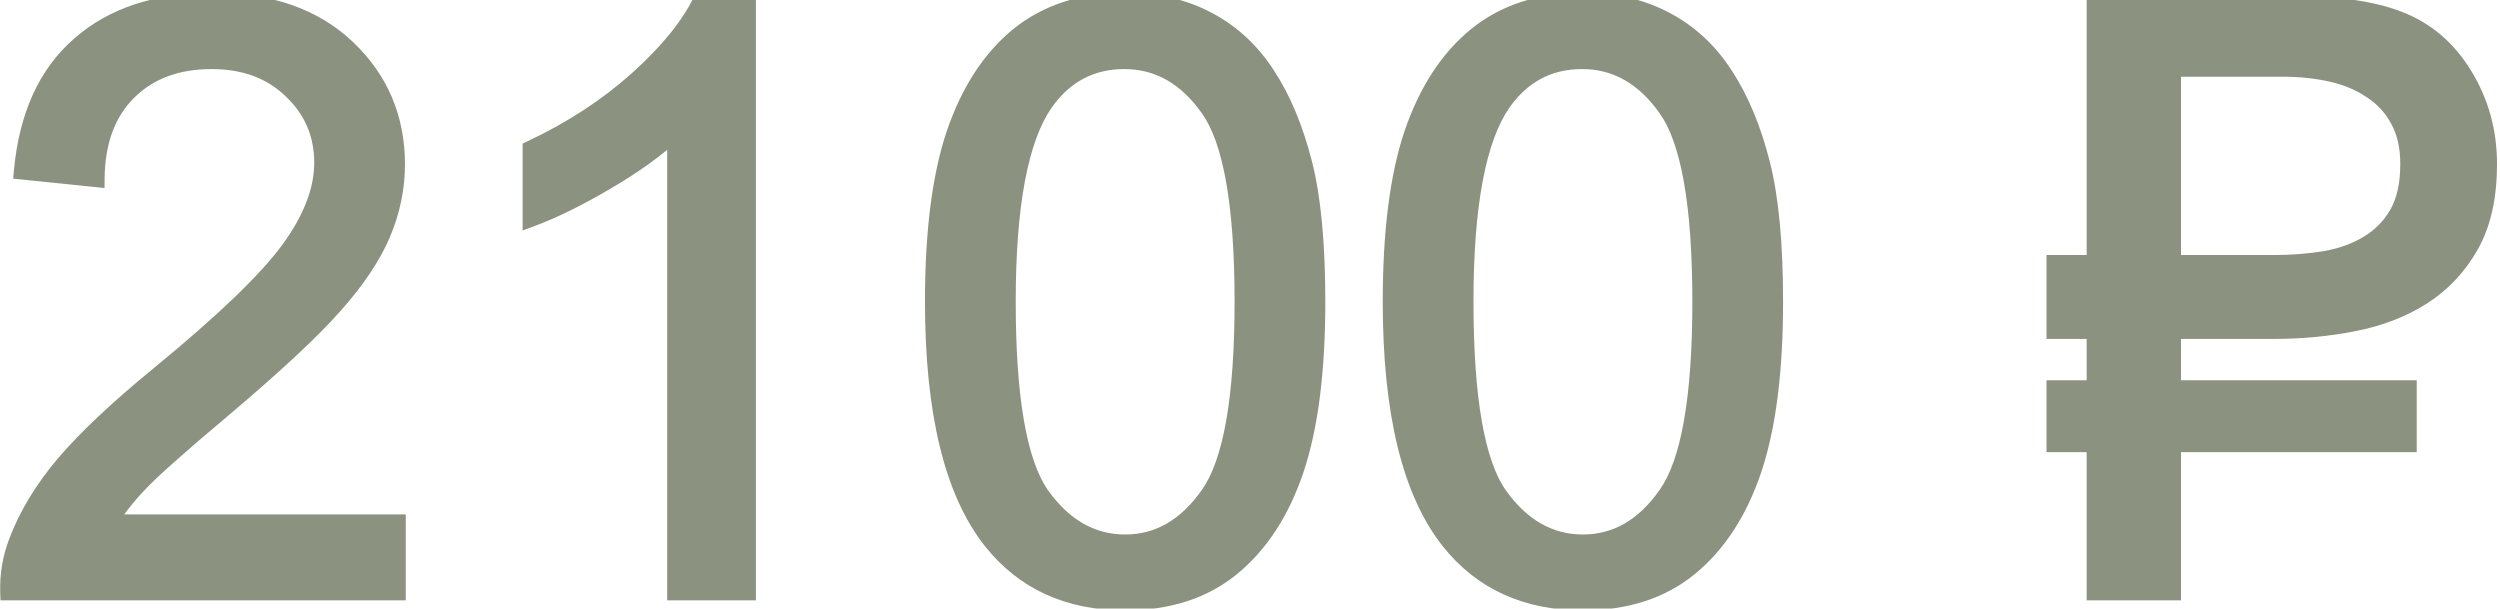<?xml version="1.0" encoding="UTF-8"?> <svg xmlns="http://www.w3.org/2000/svg" width="152" height="37" viewBox="0 0 152 37" fill="none"><path d="M24.171 31.776V36H0.514C0.481 34.942 0.652 33.925 1.026 32.948C1.629 31.337 2.589 29.75 3.907 28.188C5.242 26.625 7.162 24.818 9.669 22.768C13.559 19.578 16.188 17.055 17.555 15.199C18.922 13.328 19.605 11.562 19.605 9.901C19.605 8.16 18.979 6.695 17.726 5.507C16.489 4.302 14.869 3.7 12.867 3.7C10.751 3.7 9.059 4.335 7.789 5.604C6.52 6.874 5.877 8.632 5.86 10.878L1.344 10.414C1.653 7.045 2.817 4.481 4.835 2.724C6.853 0.95 9.563 0.062 12.965 0.062C16.399 0.062 19.117 1.015 21.119 2.919C23.121 4.823 24.122 7.183 24.122 9.999C24.122 11.431 23.829 12.839 23.243 14.223C22.657 15.606 21.681 17.063 20.314 18.593C18.963 20.123 16.708 22.222 13.551 24.892C10.914 27.105 9.221 28.611 8.473 29.408C7.724 30.189 7.105 30.979 6.617 31.776H24.171ZM45.46 36H41.065V7.997C40.008 9.006 38.616 10.015 36.891 11.024C35.182 12.034 33.644 12.79 32.276 13.295V9.047C34.734 7.891 36.883 6.492 38.722 4.848C40.561 3.204 41.863 1.609 42.628 0.062H45.46V36ZM56.739 18.349C56.739 14.117 57.171 10.715 58.033 8.144C58.912 5.556 60.206 3.562 61.915 2.162C63.64 0.762 65.805 0.062 68.409 0.062C70.33 0.062 72.014 0.453 73.463 1.234C74.912 1.999 76.108 3.114 77.052 4.579C77.996 6.028 78.736 7.802 79.273 9.901C79.811 11.985 80.079 14.8 80.079 18.349C80.079 22.548 79.648 25.941 78.785 28.529C77.922 31.101 76.629 33.095 74.903 34.511C73.194 35.91 71.03 36.61 68.409 36.61C64.959 36.61 62.249 35.373 60.279 32.899C57.919 29.921 56.739 25.071 56.739 18.349ZM61.256 18.349C61.256 24.224 61.94 28.139 63.307 30.092C64.69 32.029 66.391 32.997 68.409 32.997C70.427 32.997 72.12 32.02 73.487 30.067C74.871 28.114 75.562 24.208 75.562 18.349C75.562 12.457 74.871 8.542 73.487 6.605C72.12 4.669 70.411 3.7 68.36 3.7C66.342 3.7 64.731 4.555 63.526 6.264C62.013 8.445 61.256 12.473 61.256 18.349ZM84.571 18.349C84.571 14.117 85.003 10.715 85.865 8.144C86.744 5.556 88.038 3.562 89.747 2.162C91.472 0.762 93.637 0.062 96.241 0.062C98.162 0.062 99.846 0.453 101.295 1.234C102.743 1.999 103.94 3.114 104.884 4.579C105.828 6.028 106.568 7.802 107.105 9.901C107.643 11.985 107.911 14.8 107.911 18.349C107.911 22.548 107.48 25.941 106.617 28.529C105.755 31.101 104.461 33.095 102.735 34.511C101.026 35.91 98.862 36.61 96.241 36.61C92.791 36.61 90.081 35.373 88.111 32.899C85.751 29.921 84.571 25.071 84.571 18.349ZM89.088 18.349C89.088 24.224 89.772 28.139 91.139 30.092C92.522 32.029 94.223 32.997 96.241 32.997C98.259 32.997 99.952 32.02 101.319 30.067C102.703 28.114 103.395 24.208 103.395 18.349C103.395 12.457 102.703 8.542 101.319 6.605C99.952 4.669 98.243 3.7 96.192 3.7C94.174 3.7 92.563 4.555 91.358 6.264C89.845 8.445 89.088 12.473 89.088 18.349ZM132.105 20.106V23.622H146.437V26.991H132.105V36H127.369V26.991H124.928V23.622H127.369V20.106H124.928V16.005H127.369V0.209H138.575C141.782 0.209 144.207 0.535 145.851 1.186C147.511 1.82 148.837 2.951 149.83 4.579C150.823 6.207 151.319 8.005 151.319 9.975C151.319 11.96 150.953 13.604 150.221 14.906C149.488 16.208 148.512 17.25 147.291 18.031C146.087 18.796 144.695 19.333 143.116 19.643C141.554 19.952 139.934 20.106 138.258 20.106H132.105ZM138.258 16.005C139.348 16.005 140.39 15.924 141.383 15.761C142.376 15.582 143.246 15.264 143.995 14.809C144.744 14.353 145.338 13.742 145.777 12.977C146.217 12.196 146.437 11.195 146.437 9.975C146.437 8.917 146.233 8.021 145.826 7.289C145.436 6.557 144.89 5.963 144.19 5.507C143.507 5.035 142.701 4.693 141.773 4.481C140.846 4.27 139.845 4.164 138.771 4.164H132.105V16.005H138.258Z" fill="#8B9280"></path><path d="M24.171 31.776H24.671V31.276H24.171V31.776ZM24.171 36V36.5H24.671V36H24.171ZM0.514 36L0.014 36.015L0.029 36.5H0.514V36ZM1.026 32.948L1.493 33.127L1.495 33.123L1.026 32.948ZM3.907 28.188L3.527 27.863L3.525 27.865L3.907 28.188ZM9.669 22.768L9.986 23.155L9.986 23.154L9.669 22.768ZM17.555 15.199L17.957 15.496L17.958 15.494L17.555 15.199ZM17.726 5.507L17.377 5.865L17.382 5.87L17.726 5.507ZM5.86 10.878L5.809 11.375L6.356 11.431L6.36 10.882L5.86 10.878ZM1.344 10.414L0.846 10.368L0.801 10.861L1.293 10.911L1.344 10.414ZM4.835 2.724L5.163 3.101L5.165 3.099L4.835 2.724ZM20.314 18.593L19.941 18.26L19.939 18.262L20.314 18.593ZM13.551 24.892L13.872 25.274L13.874 25.273L13.551 24.892ZM8.473 29.408L8.834 29.754L8.837 29.75L8.473 29.408ZM6.617 31.776L6.191 31.515L5.725 32.276H6.617V31.776ZM23.671 31.776V36H24.671V31.776H23.671ZM24.171 35.5H0.514V36.5H24.171V35.5ZM1.013 35.985C0.983 34.992 1.143 34.041 1.493 33.127L0.559 32.769C0.161 33.809 -0.021 34.892 0.014 36.015L1.013 35.985ZM1.495 33.123C2.073 31.575 3.001 30.037 4.289 28.51L3.525 27.865C2.177 29.463 1.184 31.099 0.558 32.773L1.495 33.123ZM4.287 28.512C5.595 26.981 7.491 25.196 9.986 23.155L9.352 22.381C6.834 24.441 4.889 26.269 3.527 27.863L4.287 28.512ZM9.986 23.154C13.88 19.961 16.55 17.405 17.957 15.496L17.152 14.903C15.825 16.704 13.238 19.194 9.352 22.381L9.986 23.154ZM17.958 15.494C19.364 13.57 20.105 11.702 20.105 9.901H19.105C19.105 11.421 18.48 13.085 17.151 14.904L17.958 15.494ZM20.105 9.901C20.105 8.024 19.423 6.427 18.07 5.144L17.382 5.87C18.534 6.963 19.105 8.296 19.105 9.901H20.105ZM18.074 5.149C16.729 3.839 14.977 3.2 12.867 3.2V4.2C14.761 4.2 16.248 4.766 17.377 5.865L18.074 5.149ZM12.867 3.2C10.644 3.2 8.815 3.871 7.436 5.251L8.143 5.958C9.302 4.799 10.858 4.2 12.867 4.2V3.2ZM7.436 5.251C6.051 6.635 5.377 8.532 5.36 10.874L6.36 10.882C6.376 8.732 6.988 7.113 8.143 5.958L7.436 5.251ZM5.911 10.38L1.395 9.917L1.293 10.911L5.809 11.375L5.911 10.38ZM1.842 10.46C2.142 7.183 3.266 4.753 5.163 3.101L4.507 2.347C2.367 4.21 1.164 6.906 0.846 10.368L1.842 10.46ZM5.165 3.099C7.07 1.425 9.651 0.562 12.965 0.562V-0.438C9.475 -0.438 6.637 0.474 4.505 2.348L5.165 3.099ZM12.965 0.562C16.303 0.562 18.887 1.486 20.774 3.281L21.464 2.557C19.348 0.544 16.495 -0.438 12.965 -0.438V0.562ZM20.774 3.281C22.675 5.089 23.622 7.317 23.622 9.999H24.622C24.622 7.049 23.567 4.557 21.464 2.557L20.774 3.281ZM23.622 9.999C23.622 11.361 23.344 12.703 22.783 14.028L23.704 14.418C24.314 12.976 24.622 11.502 24.622 9.999H23.622ZM22.783 14.028C22.224 15.346 21.284 16.757 19.941 18.26L20.686 18.926C22.078 17.369 23.09 15.866 23.704 14.418L22.783 14.028ZM19.939 18.262C18.613 19.763 16.382 21.844 13.228 24.51L13.874 25.273C17.035 22.601 19.312 20.482 20.688 18.924L19.939 18.262ZM13.229 24.509C10.597 26.718 8.881 28.243 8.108 29.066L8.837 29.75C9.562 28.978 11.231 27.492 13.872 25.274L13.229 24.509ZM8.112 29.062C7.342 29.865 6.7 30.683 6.191 31.515L7.044 32.037C7.511 31.275 8.106 30.514 8.834 29.754L8.112 29.062ZM6.617 32.276H24.171V31.276H6.617V32.276ZM45.46 36V36.5H45.96V36H45.46ZM41.065 36H40.565V36.5H41.065V36ZM41.065 7.997H41.565V6.829L40.72 7.635L41.065 7.997ZM36.891 11.024L36.638 10.593L36.636 10.594L36.891 11.024ZM32.276 13.295H31.776V14.012L32.45 13.764L32.276 13.295ZM32.276 9.047L32.064 8.594L31.776 8.729V9.047H32.276ZM38.722 4.848L38.389 4.475L38.722 4.848ZM42.628 0.062V-0.438H42.318L42.18 -0.159L42.628 0.062ZM45.46 0.062H45.96V-0.438H45.46V0.062ZM45.46 35.5H41.065V36.5H45.46V35.5ZM41.565 36V7.997H40.565V36H41.565ZM40.72 7.635C39.699 8.61 38.341 9.597 36.638 10.593L37.143 11.456C38.891 10.434 40.316 9.403 41.41 8.359L40.72 7.635ZM36.636 10.594C34.945 11.593 33.434 12.335 32.103 12.826L32.45 13.764C33.853 13.246 35.419 12.474 37.145 11.455L36.636 10.594ZM32.776 13.295V9.047H31.776V13.295H32.776ZM32.489 9.499C34.986 8.325 37.176 6.9 39.055 5.22L38.389 4.475C36.589 6.083 34.482 7.457 32.064 8.594L32.489 9.499ZM39.055 5.22C40.923 3.551 42.273 1.907 43.076 0.284L42.18 -0.159C41.453 1.311 40.199 2.857 38.389 4.475L39.055 5.22ZM42.628 0.562H45.46V-0.438H42.628V0.562ZM44.96 0.062V36H45.96V0.062H44.96ZM58.033 8.144L57.56 7.983L57.559 7.985L58.033 8.144ZM61.915 2.162L61.6 1.774L61.598 1.775L61.915 2.162ZM73.463 1.234L73.225 1.674L73.229 1.677L73.463 1.234ZM77.052 4.579L76.632 4.85L76.633 4.852L77.052 4.579ZM79.273 9.901L78.789 10.025L78.789 10.026L79.273 9.901ZM78.785 28.529L79.259 28.688L79.26 28.687L78.785 28.529ZM74.903 34.511L75.22 34.898L75.221 34.897L74.903 34.511ZM60.279 32.899L59.887 33.21L59.888 33.211L60.279 32.899ZM63.307 30.092L62.897 30.378L62.9 30.382L63.307 30.092ZM73.487 30.067L73.079 29.778L73.078 29.781L73.487 30.067ZM73.487 6.605L73.079 6.894L73.08 6.896L73.487 6.605ZM63.526 6.264L63.118 5.976L63.116 5.979L63.526 6.264ZM57.239 18.349C57.239 14.144 57.669 10.803 58.507 8.303L57.559 7.985C56.672 10.628 56.239 14.09 56.239 18.349H57.239ZM58.507 8.304C59.363 5.784 60.611 3.877 62.232 2.549L61.598 1.775C59.801 3.247 58.462 5.327 57.56 7.983L58.507 8.304ZM62.23 2.55C63.851 1.235 65.899 0.562 68.409 0.562V-0.438C65.711 -0.438 63.429 0.29 61.6 1.774L62.23 2.55ZM68.409 0.562C70.261 0.562 71.861 0.939 73.225 1.674L73.7 0.794C72.167 -0.032 70.399 -0.438 68.409 -0.438V0.562ZM73.229 1.677C74.597 2.399 75.731 3.453 76.632 4.85L77.472 4.308C76.485 2.776 75.226 1.6 73.696 0.792L73.229 1.677ZM76.633 4.852C77.541 6.245 78.262 7.966 78.789 10.025L79.758 9.777C79.21 7.638 78.451 5.81 77.471 4.306L76.633 4.852ZM78.789 10.026C79.311 12.051 79.579 14.819 79.579 18.349H80.579C80.579 14.782 80.31 11.918 79.758 9.777L78.789 10.026ZM79.579 18.349C79.579 22.52 79.15 25.854 78.311 28.371L79.26 28.687C80.146 26.029 80.579 22.576 80.579 18.349H79.579ZM78.311 28.37C77.472 30.872 76.225 32.779 74.586 34.124L75.221 34.897C77.033 33.41 78.373 31.33 79.259 28.688L78.311 28.37ZM74.587 34.124C72.983 35.437 70.937 36.11 68.409 36.11V37.11C71.123 37.11 73.406 36.384 75.22 34.898L74.587 34.124ZM68.409 36.11C65.095 36.11 62.535 34.931 60.67 32.588L59.888 33.211C61.962 35.816 64.822 37.11 68.409 37.11V36.11ZM60.671 32.589C58.417 29.745 57.239 25.035 57.239 18.349H56.239C56.239 25.106 57.421 30.097 59.887 33.21L60.671 32.589ZM60.756 18.349C60.756 21.303 60.928 23.782 61.276 25.777C61.623 27.765 62.152 29.315 62.897 30.378L63.716 29.805C63.094 28.916 62.598 27.532 62.261 25.605C61.926 23.686 61.756 21.27 61.756 18.349H60.756ZM62.9 30.382C64.358 32.424 66.199 33.497 68.409 33.497V32.497C66.583 32.497 65.022 31.634 63.714 29.801L62.9 30.382ZM68.409 33.497C70.622 33.497 72.456 32.413 73.897 30.354L73.078 29.781C71.785 31.628 70.233 32.497 68.409 32.497V33.497ZM73.895 30.356C74.649 29.293 75.185 27.744 75.536 25.76C75.889 23.768 76.062 21.295 76.062 18.349H75.062C75.062 21.262 74.89 23.671 74.551 25.586C74.211 27.508 73.709 28.889 73.079 29.778L73.895 30.356ZM76.062 18.349C76.062 15.386 75.889 12.903 75.536 10.907C75.185 8.919 74.649 7.372 73.894 6.315L73.08 6.896C73.709 7.776 74.211 9.154 74.551 11.081C74.89 12.999 75.062 15.419 75.062 18.349H76.062ZM73.896 6.317C72.452 4.271 70.601 3.2 68.36 3.2V4.2C70.222 4.2 71.788 5.066 73.079 6.894L73.896 6.317ZM68.36 3.2C66.173 3.2 64.412 4.139 63.118 5.976L63.935 6.552C65.05 4.97 66.511 4.2 68.36 4.2V3.2ZM63.116 5.979C62.303 7.15 61.717 8.779 61.332 10.828C60.946 12.883 60.756 15.392 60.756 18.349H61.756C61.756 15.43 61.944 12.987 62.315 11.013C62.687 9.034 63.236 7.559 63.937 6.549L63.116 5.979ZM85.865 8.144L85.392 7.983L85.391 7.985L85.865 8.144ZM89.747 2.162L89.432 1.774L89.43 1.775L89.747 2.162ZM101.295 1.234L101.058 1.674L101.061 1.677L101.295 1.234ZM104.884 4.579L104.463 4.85L104.465 4.852L104.884 4.579ZM107.105 9.901L106.621 10.025L106.621 10.026L107.105 9.901ZM106.617 28.529L107.091 28.688L107.092 28.687L106.617 28.529ZM102.735 34.511L103.052 34.898L103.053 34.897L102.735 34.511ZM88.111 32.899L87.719 33.21L87.72 33.211L88.111 32.899ZM91.139 30.092L90.729 30.378L90.732 30.382L91.139 30.092ZM101.319 30.067L100.911 29.778L100.91 29.781L101.319 30.067ZM101.319 6.605L100.911 6.894L100.912 6.896L101.319 6.605ZM91.358 6.264L90.95 5.976L90.948 5.979L91.358 6.264ZM85.071 18.349C85.071 14.144 85.501 10.803 86.339 8.303L85.391 7.985C84.504 10.628 84.071 14.09 84.071 18.349H85.071ZM86.339 8.304C87.195 5.784 88.443 3.877 90.064 2.549L89.43 1.775C87.634 3.247 86.294 5.327 85.392 7.983L86.339 8.304ZM90.062 2.55C91.683 1.235 93.731 0.562 96.241 0.562V-0.438C93.543 -0.438 91.261 0.29 89.432 1.774L90.062 2.55ZM96.241 0.562C98.093 0.562 99.693 0.939 101.058 1.674L101.532 0.794C99.999 -0.032 98.231 -0.438 96.241 -0.438V0.562ZM101.061 1.677C102.429 2.399 103.563 3.453 104.464 4.85L105.304 4.308C104.317 2.776 103.058 1.6 101.528 0.792L101.061 1.677ZM104.465 4.852C105.373 6.245 106.094 7.966 106.621 10.025L107.59 9.777C107.043 7.638 106.283 5.81 105.303 4.306L104.465 4.852ZM106.621 10.026C107.143 12.051 107.411 14.819 107.411 18.349H108.411C108.411 14.782 108.142 11.918 107.59 9.777L106.621 10.026ZM107.411 18.349C107.411 22.52 106.982 25.854 106.143 28.371L107.092 28.687C107.978 26.029 108.411 22.576 108.411 18.349H107.411ZM106.143 28.37C105.304 30.872 104.057 32.779 102.418 34.124L103.053 34.897C104.865 33.41 106.205 31.33 107.091 28.688L106.143 28.37ZM102.419 34.124C100.815 35.437 98.769 36.11 96.241 36.11V37.11C98.955 37.11 101.238 36.384 103.052 34.898L102.419 34.124ZM96.241 36.11C92.927 36.11 90.368 34.931 88.502 32.588L87.72 33.211C89.794 35.816 92.654 37.11 96.241 37.11V36.11ZM88.503 32.589C86.249 29.745 85.071 25.035 85.071 18.349H84.071C84.071 25.106 85.253 30.097 87.719 33.21L88.503 32.589ZM88.588 18.349C88.588 21.303 88.76 23.782 89.108 25.777C89.455 27.765 89.984 29.315 90.729 30.378L91.548 29.805C90.926 28.916 90.43 27.532 90.093 25.605C89.758 23.686 89.588 21.27 89.588 18.349H88.588ZM90.732 30.382C92.19 32.424 94.031 33.497 96.241 33.497V32.497C94.415 32.497 92.854 31.634 91.546 29.801L90.732 30.382ZM96.241 33.497C98.454 33.497 100.288 32.413 101.729 30.354L100.91 29.781C99.617 31.628 98.065 32.497 96.241 32.497V33.497ZM101.727 30.356C102.481 29.293 103.017 27.744 103.368 25.76C103.721 23.768 103.895 21.295 103.895 18.349H102.895C102.895 21.262 102.722 23.671 102.383 25.586C102.043 27.508 101.541 28.889 100.911 29.778L101.727 30.356ZM103.895 18.349C103.895 15.386 103.721 12.903 103.368 10.907C103.017 8.919 102.481 7.372 101.726 6.315L100.912 6.896C101.541 7.776 102.043 9.154 102.383 11.081C102.722 12.999 102.895 15.419 102.895 18.349H103.895ZM101.728 6.317C100.284 4.271 98.433 3.2 96.192 3.2V4.2C98.054 4.2 99.621 5.066 100.911 6.894L101.728 6.317ZM96.192 3.2C94.005 3.2 92.244 4.139 90.95 5.976L91.767 6.552C92.882 4.97 94.344 4.2 96.192 4.2V3.2ZM90.948 5.979C90.135 7.15 89.549 8.779 89.164 10.828C88.778 12.883 88.588 15.392 88.588 18.349H89.588C89.588 15.43 89.776 12.987 90.147 11.013C90.519 9.034 91.068 7.559 91.769 6.549L90.948 5.979ZM132.105 20.106V19.606H131.605V20.106H132.105ZM132.105 23.622H131.605V24.122H132.105V23.622ZM146.437 23.622H146.937V23.122H146.437V23.622ZM146.437 26.991V27.491H146.937V26.991H146.437ZM132.105 26.991V26.491H131.605V26.991H132.105ZM132.105 36V36.5H132.605V36H132.105ZM127.369 36H126.869V36.5H127.369V36ZM127.369 26.991H127.869V26.491H127.369V26.991ZM124.928 26.991H124.428V27.491H124.928V26.991ZM124.928 23.622V23.122H124.428V23.622H124.928ZM127.369 23.622V24.122H127.869V23.622H127.369ZM127.369 20.106H127.869V19.606H127.369V20.106ZM124.928 20.106H124.428V20.606H124.928V20.106ZM124.928 16.005V15.505H124.428V16.005H124.928ZM127.369 16.005V16.505H127.869V16.005H127.369ZM127.369 0.209V-0.291H126.869V0.209H127.369ZM145.851 1.186L145.666 1.65L145.672 1.653L145.851 1.186ZM149.83 4.579L149.403 4.839L149.83 4.579ZM147.291 18.031L147.559 18.453L147.561 18.452L147.291 18.031ZM143.116 19.643L143.02 19.152L143.019 19.152L143.116 19.643ZM141.383 15.761L141.464 16.254L141.472 16.253L141.383 15.761ZM145.777 12.977L146.211 13.227L146.213 13.223L145.777 12.977ZM145.826 7.289L145.385 7.524L145.389 7.532L145.826 7.289ZM144.19 5.507L143.906 5.918L143.918 5.926L144.19 5.507ZM132.105 4.164V3.664H131.605V4.164H132.105ZM132.105 16.005H131.605V16.505H132.105V16.005ZM131.605 20.106V23.622H132.605V20.106H131.605ZM132.105 24.122H146.437V23.122H132.105V24.122ZM145.937 23.622V26.991H146.937V23.622H145.937ZM146.437 26.491H132.105V27.491H146.437V26.491ZM131.605 26.991V36H132.605V26.991H131.605ZM132.105 35.5H127.369V36.5H132.105V35.5ZM127.869 36V26.991H126.869V36H127.869ZM127.369 26.491H124.928V27.491H127.369V26.491ZM125.428 26.991V23.622H124.428V26.991H125.428ZM124.928 24.122H127.369V23.122H124.928V24.122ZM127.869 23.622V20.106H126.869V23.622H127.869ZM127.369 19.606H124.928V20.606H127.369V19.606ZM125.428 20.106V16.005H124.428V20.106H125.428ZM124.928 16.505H127.369V15.505H124.928V16.505ZM127.869 16.005V0.209H126.869V16.005H127.869ZM127.369 0.709H138.575V-0.291H127.369V0.709ZM138.575 0.709C141.761 0.709 144.111 1.034 145.666 1.65L146.035 0.721C144.302 0.035 141.802 -0.291 138.575 -0.291V0.709ZM145.672 1.653C147.221 2.245 148.464 3.299 149.403 4.839L150.257 4.319C149.211 2.604 147.8 1.396 146.029 0.719L145.672 1.653ZM149.403 4.839C150.347 6.386 150.819 8.094 150.819 9.975H151.819C151.819 7.917 151.299 6.027 150.257 4.319L149.403 4.839ZM150.819 9.975C150.819 11.902 150.464 13.454 149.785 14.661L150.656 15.151C151.443 13.754 151.819 12.019 151.819 9.975H150.819ZM149.785 14.661C149.091 15.894 148.171 16.874 147.021 17.61L147.561 18.452C148.852 17.626 149.885 16.523 150.656 15.151L149.785 14.661ZM147.023 17.609C145.877 18.337 144.546 18.853 143.02 19.152L143.212 20.133C144.844 19.814 146.296 19.256 147.559 18.453L147.023 17.609ZM143.019 19.152C141.49 19.455 139.903 19.606 138.258 19.606V20.606C139.965 20.606 141.617 20.449 143.213 20.133L143.019 19.152ZM138.258 19.606H132.105V20.606H138.258V19.606ZM138.258 16.505C139.373 16.505 140.442 16.422 141.464 16.254L141.302 15.267C140.338 15.425 139.323 15.505 138.258 15.505V16.505ZM141.472 16.253C142.516 16.064 143.446 15.728 144.255 15.236L143.735 14.382C143.046 14.801 142.235 15.099 141.294 15.269L141.472 16.253ZM144.255 15.236C145.076 14.736 145.73 14.064 146.211 13.227L145.344 12.729C144.946 13.421 144.411 13.97 143.735 14.382L144.255 15.236ZM146.213 13.223C146.707 12.344 146.937 11.251 146.937 9.975H145.937C145.937 11.139 145.726 12.048 145.342 12.732L146.213 13.223ZM146.937 9.975C146.937 8.854 146.721 7.87 146.263 7.046L145.389 7.532C145.745 8.173 145.937 8.98 145.937 9.975H146.937ZM146.267 7.054C145.837 6.246 145.233 5.589 144.463 5.088L143.918 5.926C144.547 6.336 145.034 6.867 145.385 7.524L146.267 7.054ZM144.475 5.095C143.732 4.582 142.865 4.218 141.885 3.994L141.662 4.969C142.537 5.168 143.282 5.487 143.906 5.918L144.475 5.095ZM141.885 3.994C140.916 3.773 139.877 3.664 138.771 3.664V4.664C139.812 4.664 140.775 4.767 141.662 4.969L141.885 3.994ZM138.771 3.664H132.105V4.664H138.771V3.664ZM131.605 4.164V16.005H132.605V4.164H131.605ZM132.105 16.505H138.258V15.505H132.105V16.505Z" fill="#8B9280"></path></svg> 